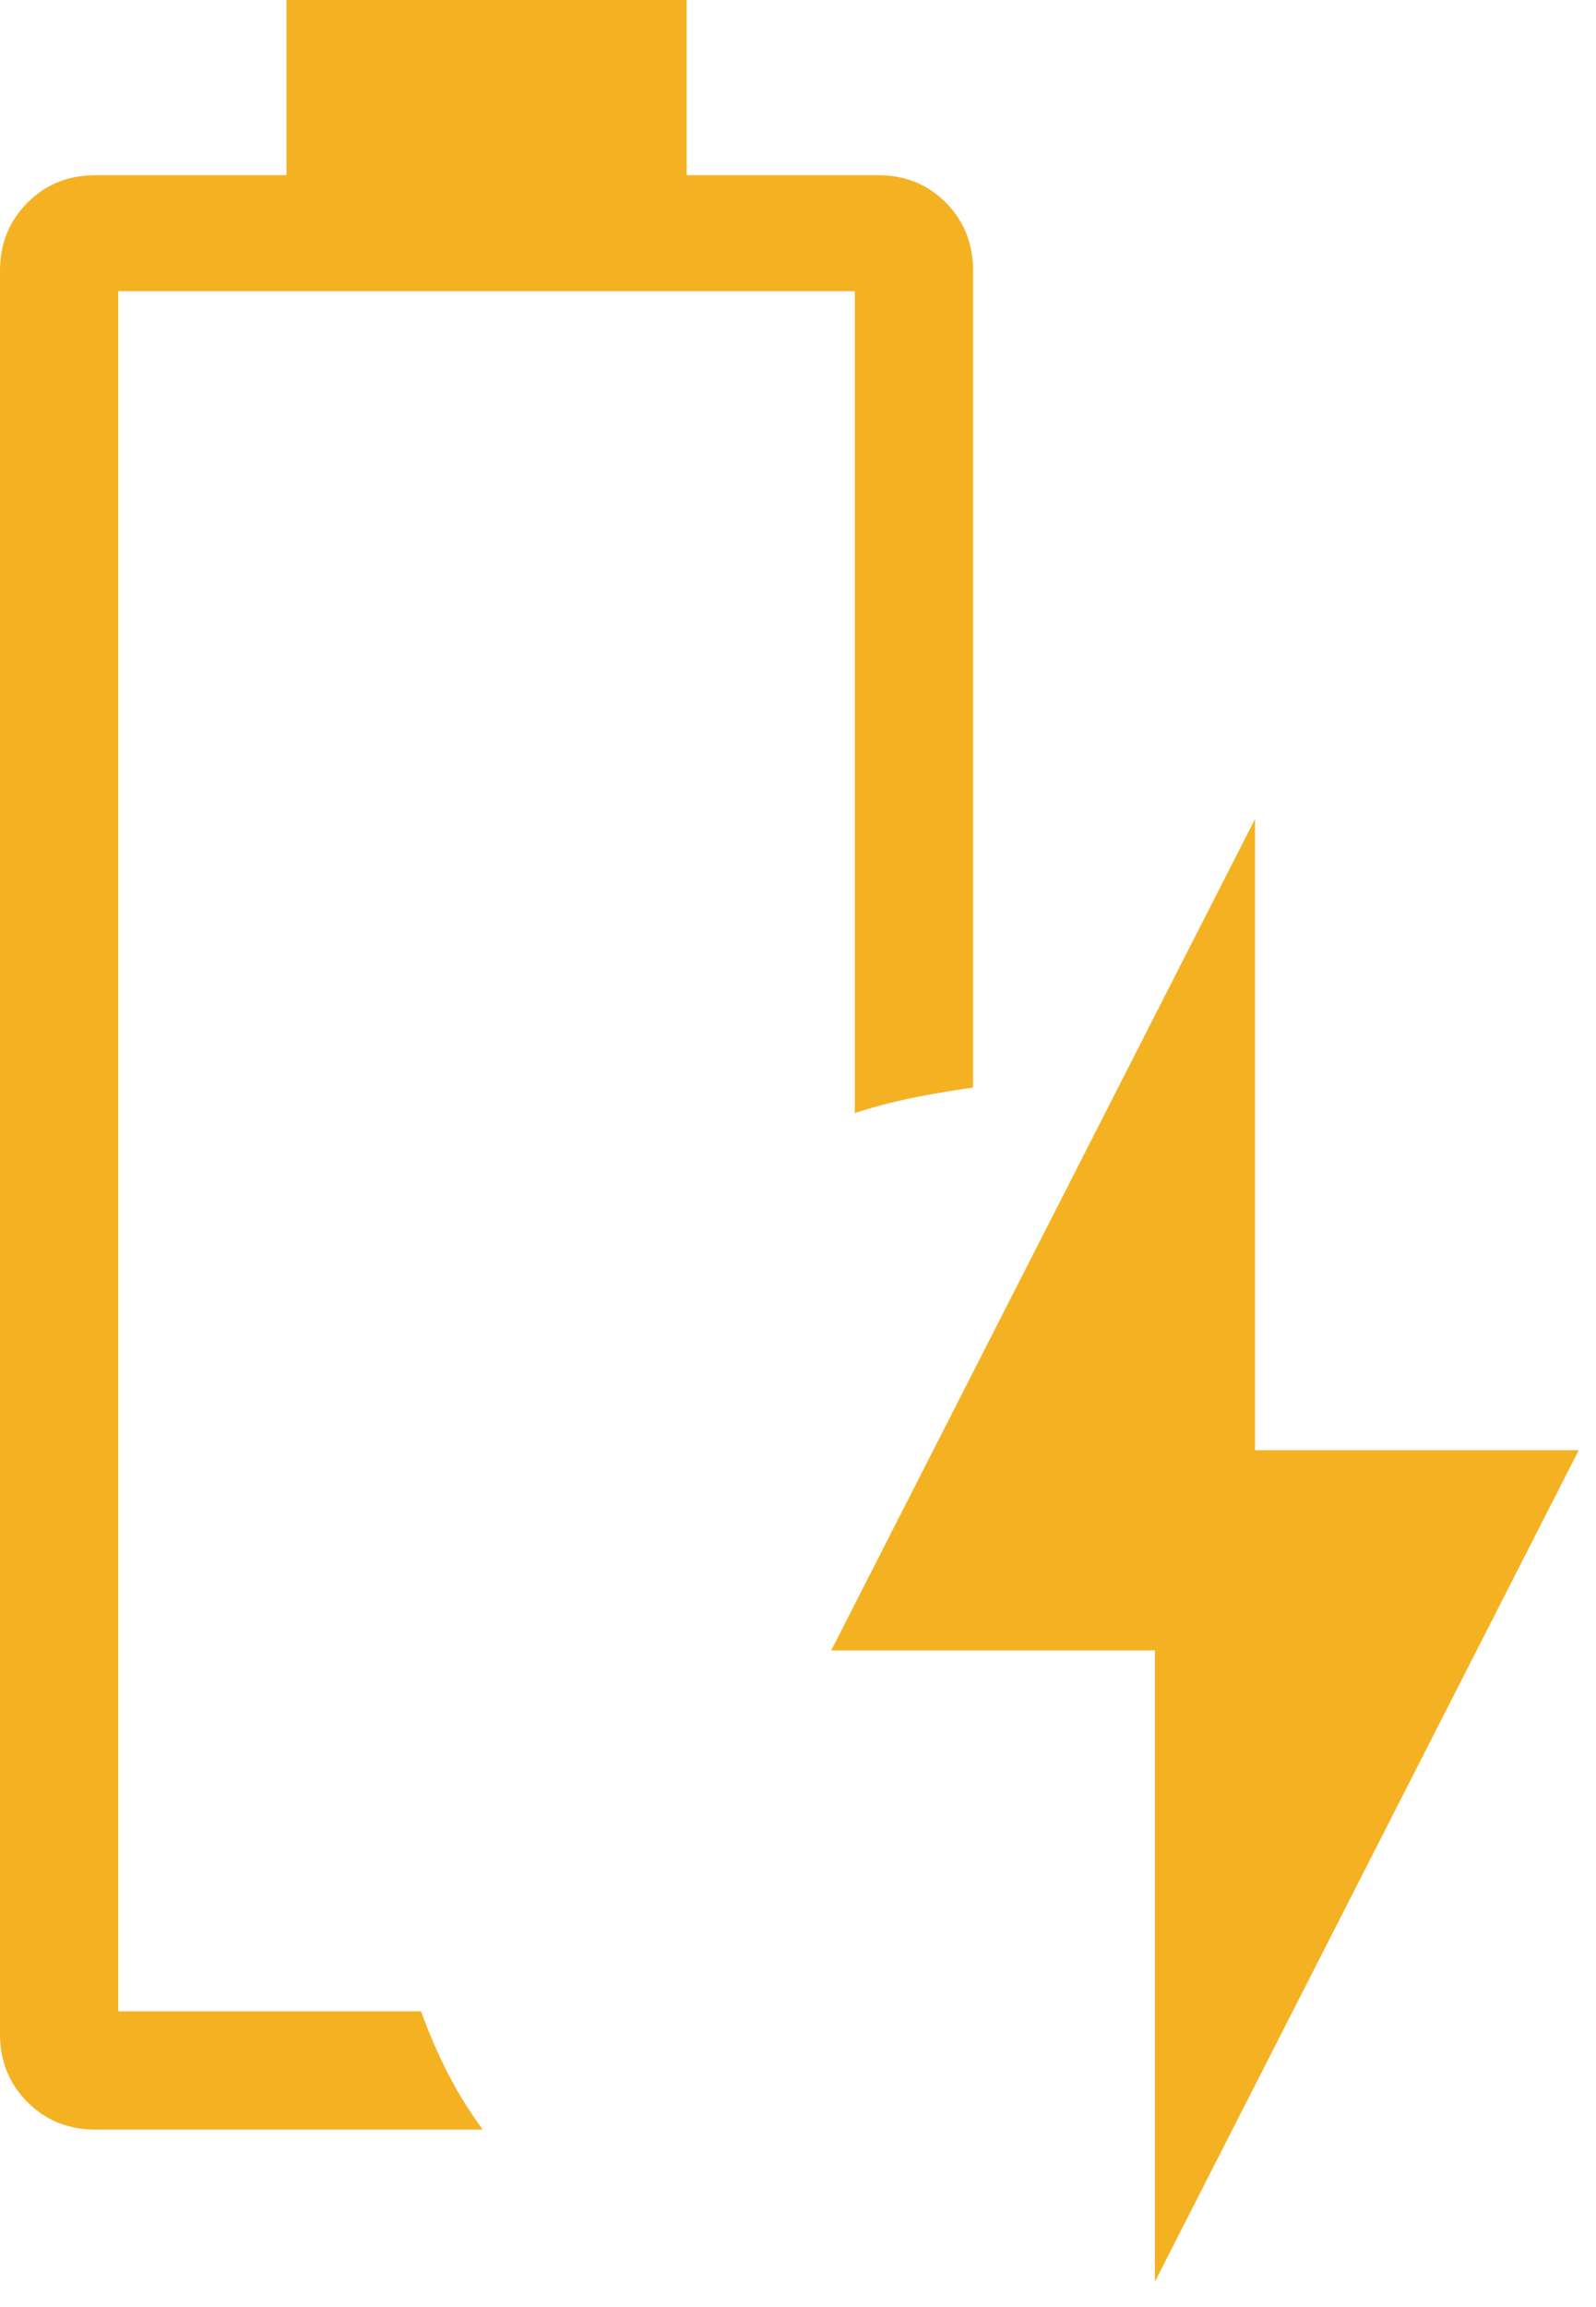 <svg xmlns="http://www.w3.org/2000/svg" width="45" height="65" viewBox="0 0 45 65" fill="none"><path d="M32.564 64.282V46.5H23.436L35.385 23.077V40.859H44.513L32.564 64.282ZM2.692 60C1.929 60 1.29 59.742 0.774 59.226C0.258 58.71 0 58.071 0 57.308V7.628C0 6.865 0.258 6.226 0.774 5.71C1.29 5.194 1.929 4.936 2.692 4.936H8.077V0H19.359V4.936H24.757C25.522 4.936 26.159 5.194 26.67 5.71C27.181 6.226 27.436 6.865 27.436 7.628V30.641C26.825 30.727 26.252 30.824 25.718 30.933C25.184 31.042 24.645 31.184 24.103 31.359V8.205H3.333V56.667H11.872C12.103 57.303 12.356 57.889 12.632 58.423C12.907 58.957 13.233 59.483 13.609 60H2.692Z" fill="#F4B223"></path></svg>